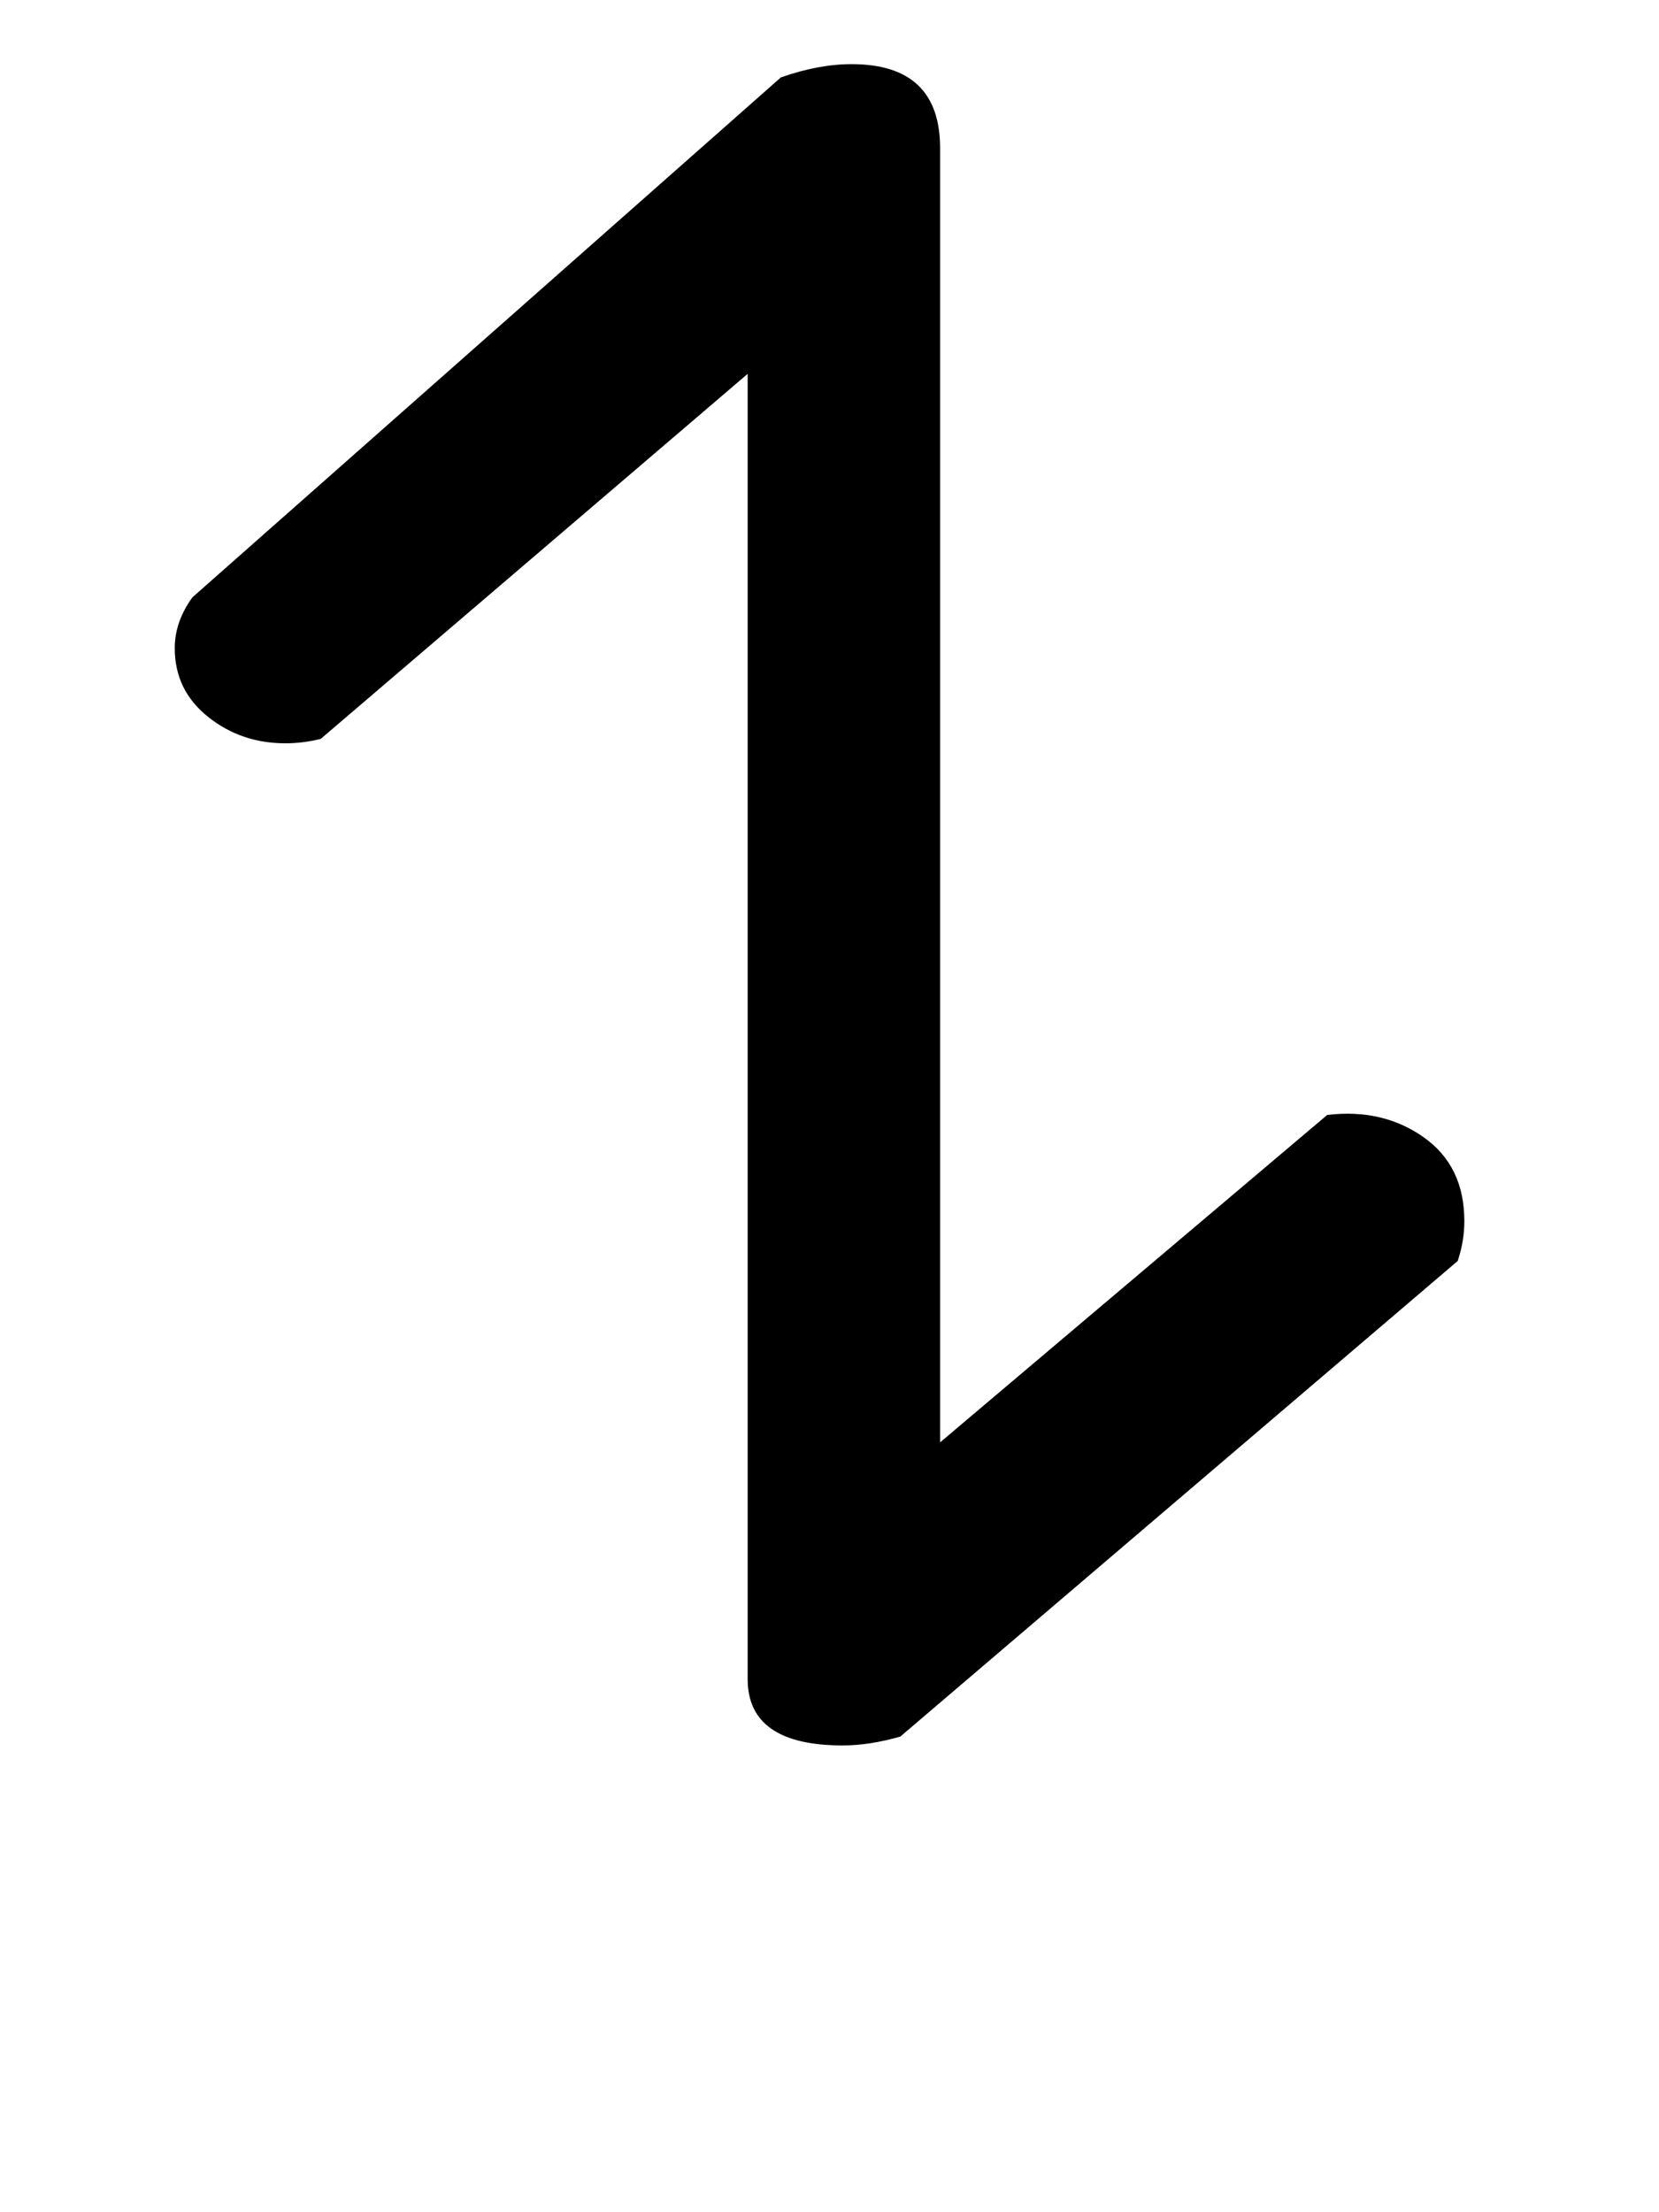 <!-- Generated by IcoMoon.io -->
<svg version="1.1" xmlns="http://www.w3.org/2000/svg" width="24" height="32" viewBox="0 0 24 32">
<title>AE</title>
<path d="M13.6 2.144v18.72l5.6-4.736q0.8-0.096 1.392 0.32t0.592 1.216q0 0.288-0.096 0.576l-8.064 6.88q-0.448 0.128-0.832 0.128-1.376 0-1.376-0.96v-18.88l-6.176 5.28q-0.256 0.064-0.512 0.064-0.64 0-1.12-0.384t-0.48-0.992q0-0.384 0.256-0.736l8.512-7.52q0.544-0.192 1.024-0.192 1.28 0 1.28 1.216z"></path>
</svg>
